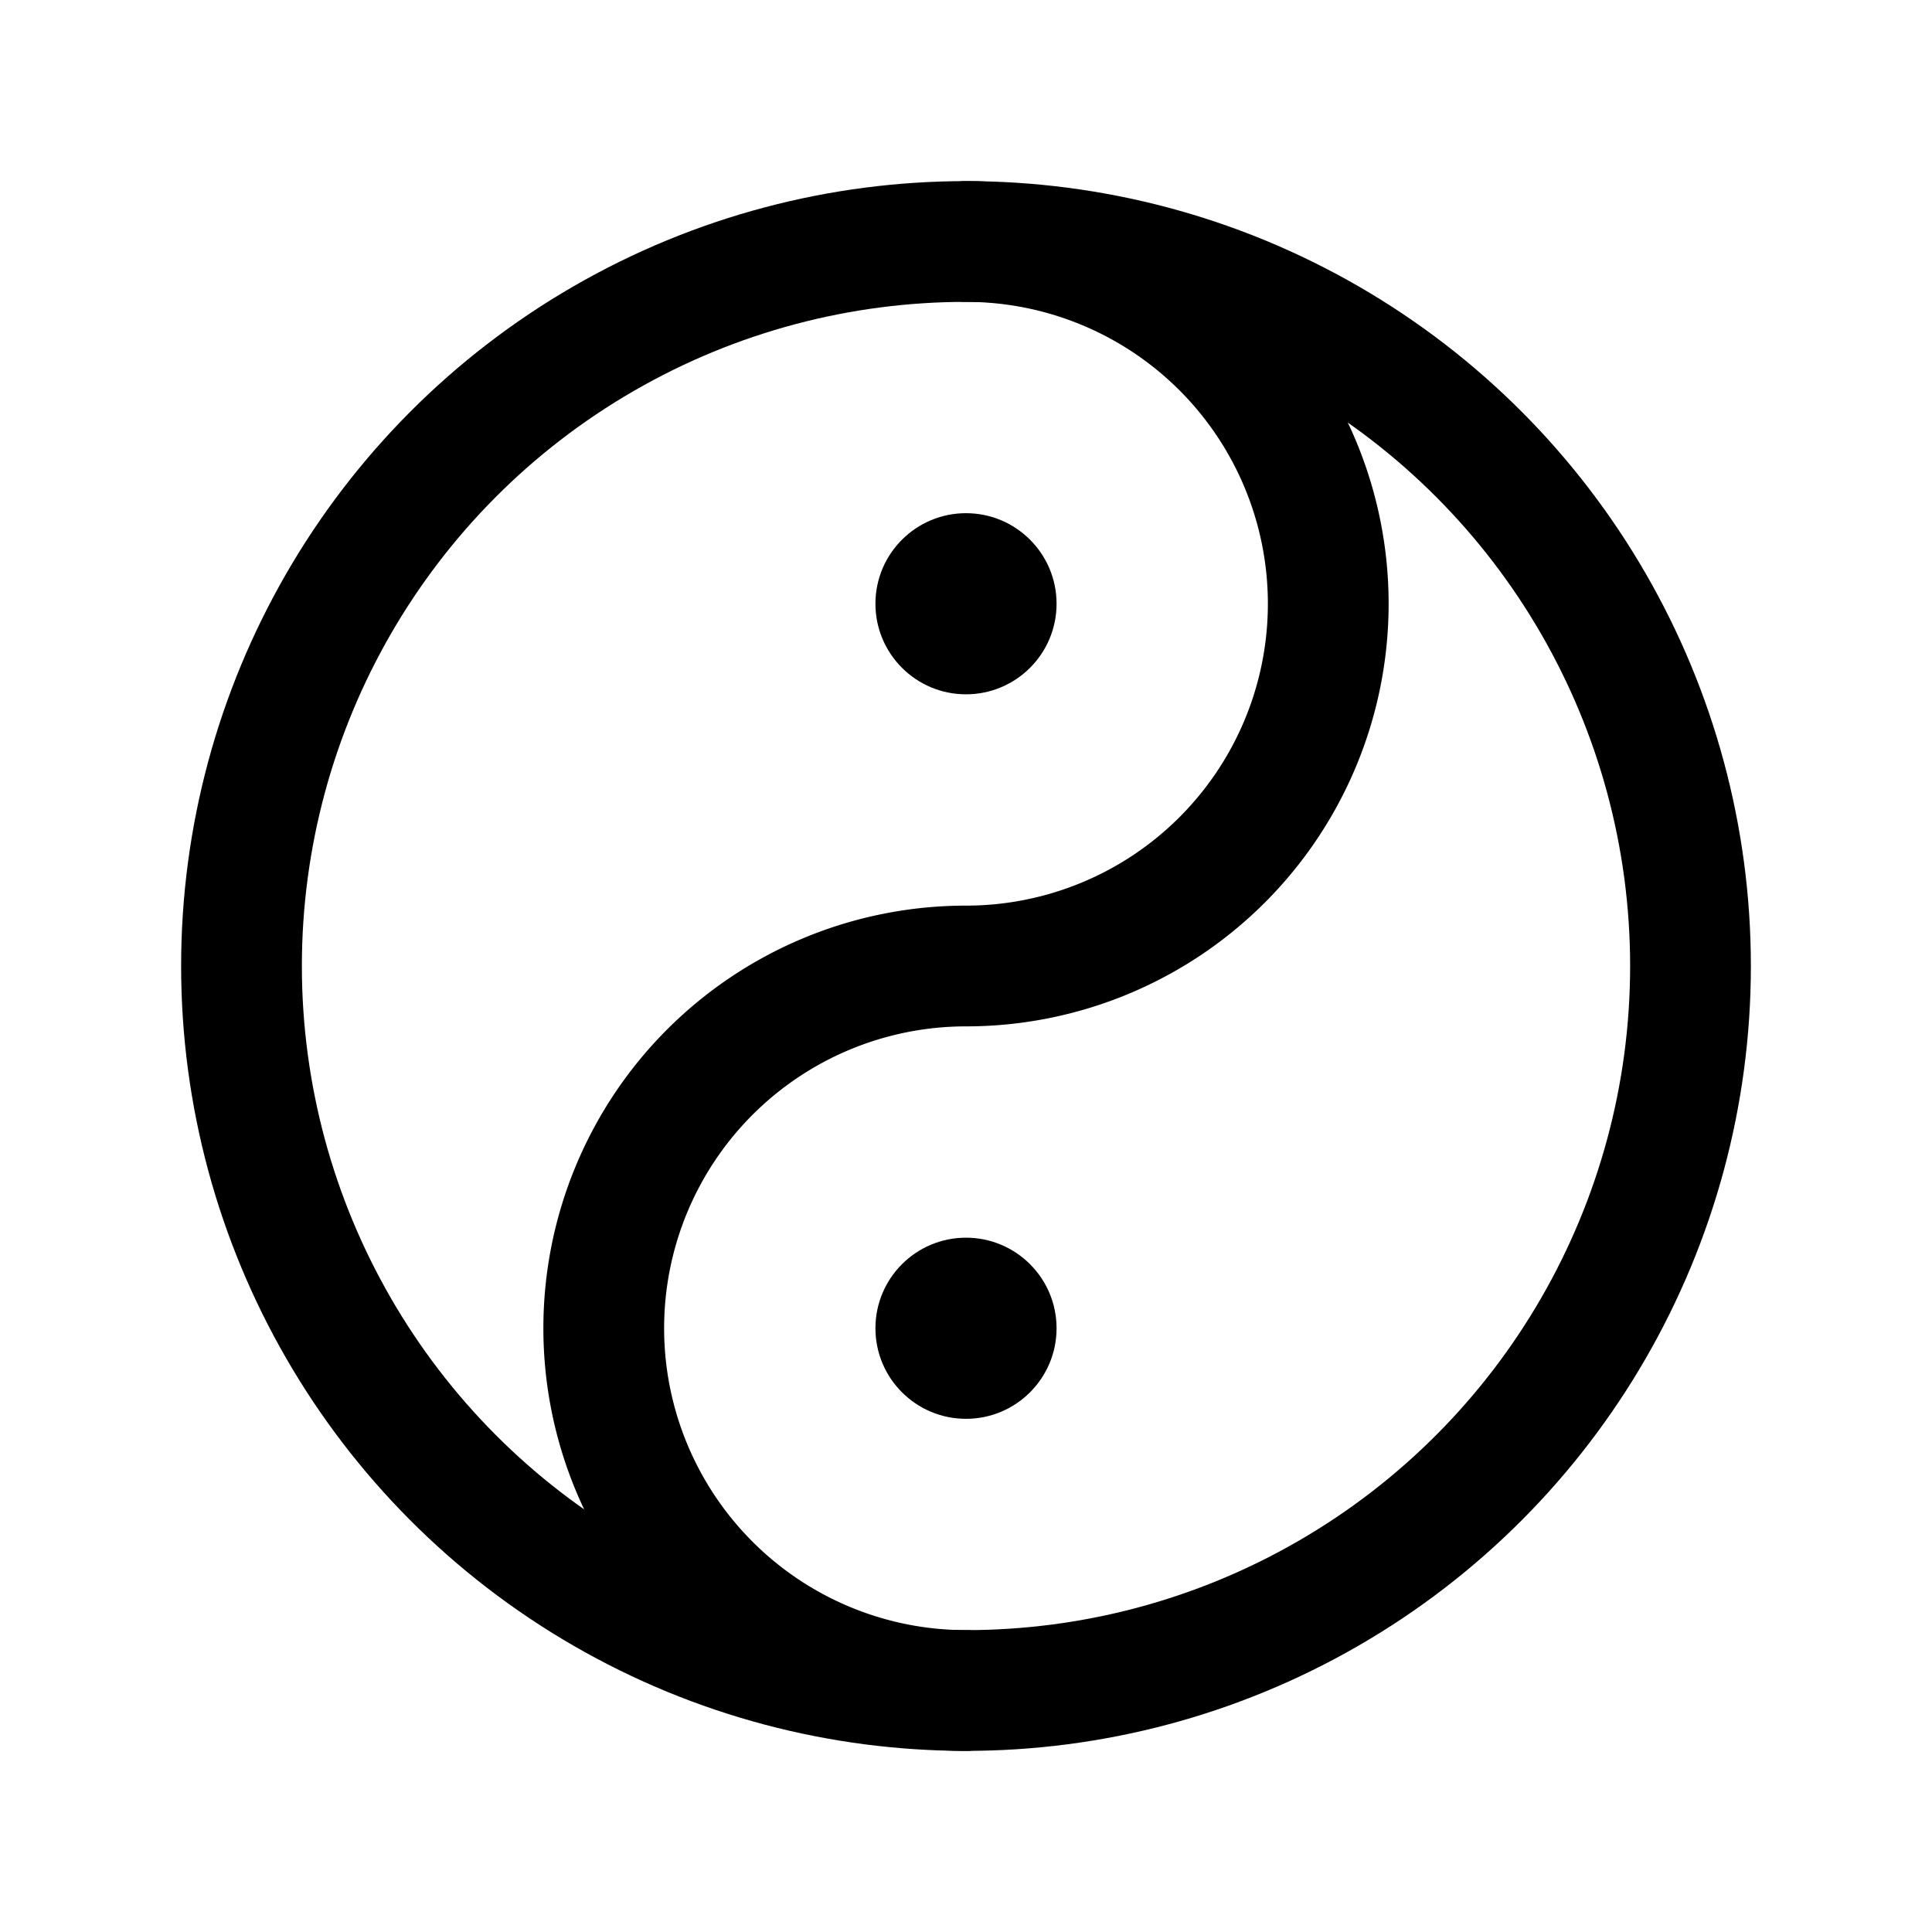 <svg xmlns="http://www.w3.org/2000/svg" viewBox="0 0 256 256"><rect width="256" height="256" fill="none"/><circle cx="128" cy="128" r="96" fill="none" stroke="#000" stroke-linecap="round" stroke-linejoin="round" stroke-width="16"/><circle cx="128" cy="176" r="12"/><path d="M128,224a48,48,0,0,1,0-96,48,48,0,0,0,0-96" fill="none" stroke="#000" stroke-linecap="round" stroke-linejoin="round" stroke-width="16"/><circle cx="128" cy="80" r="12"/></svg>